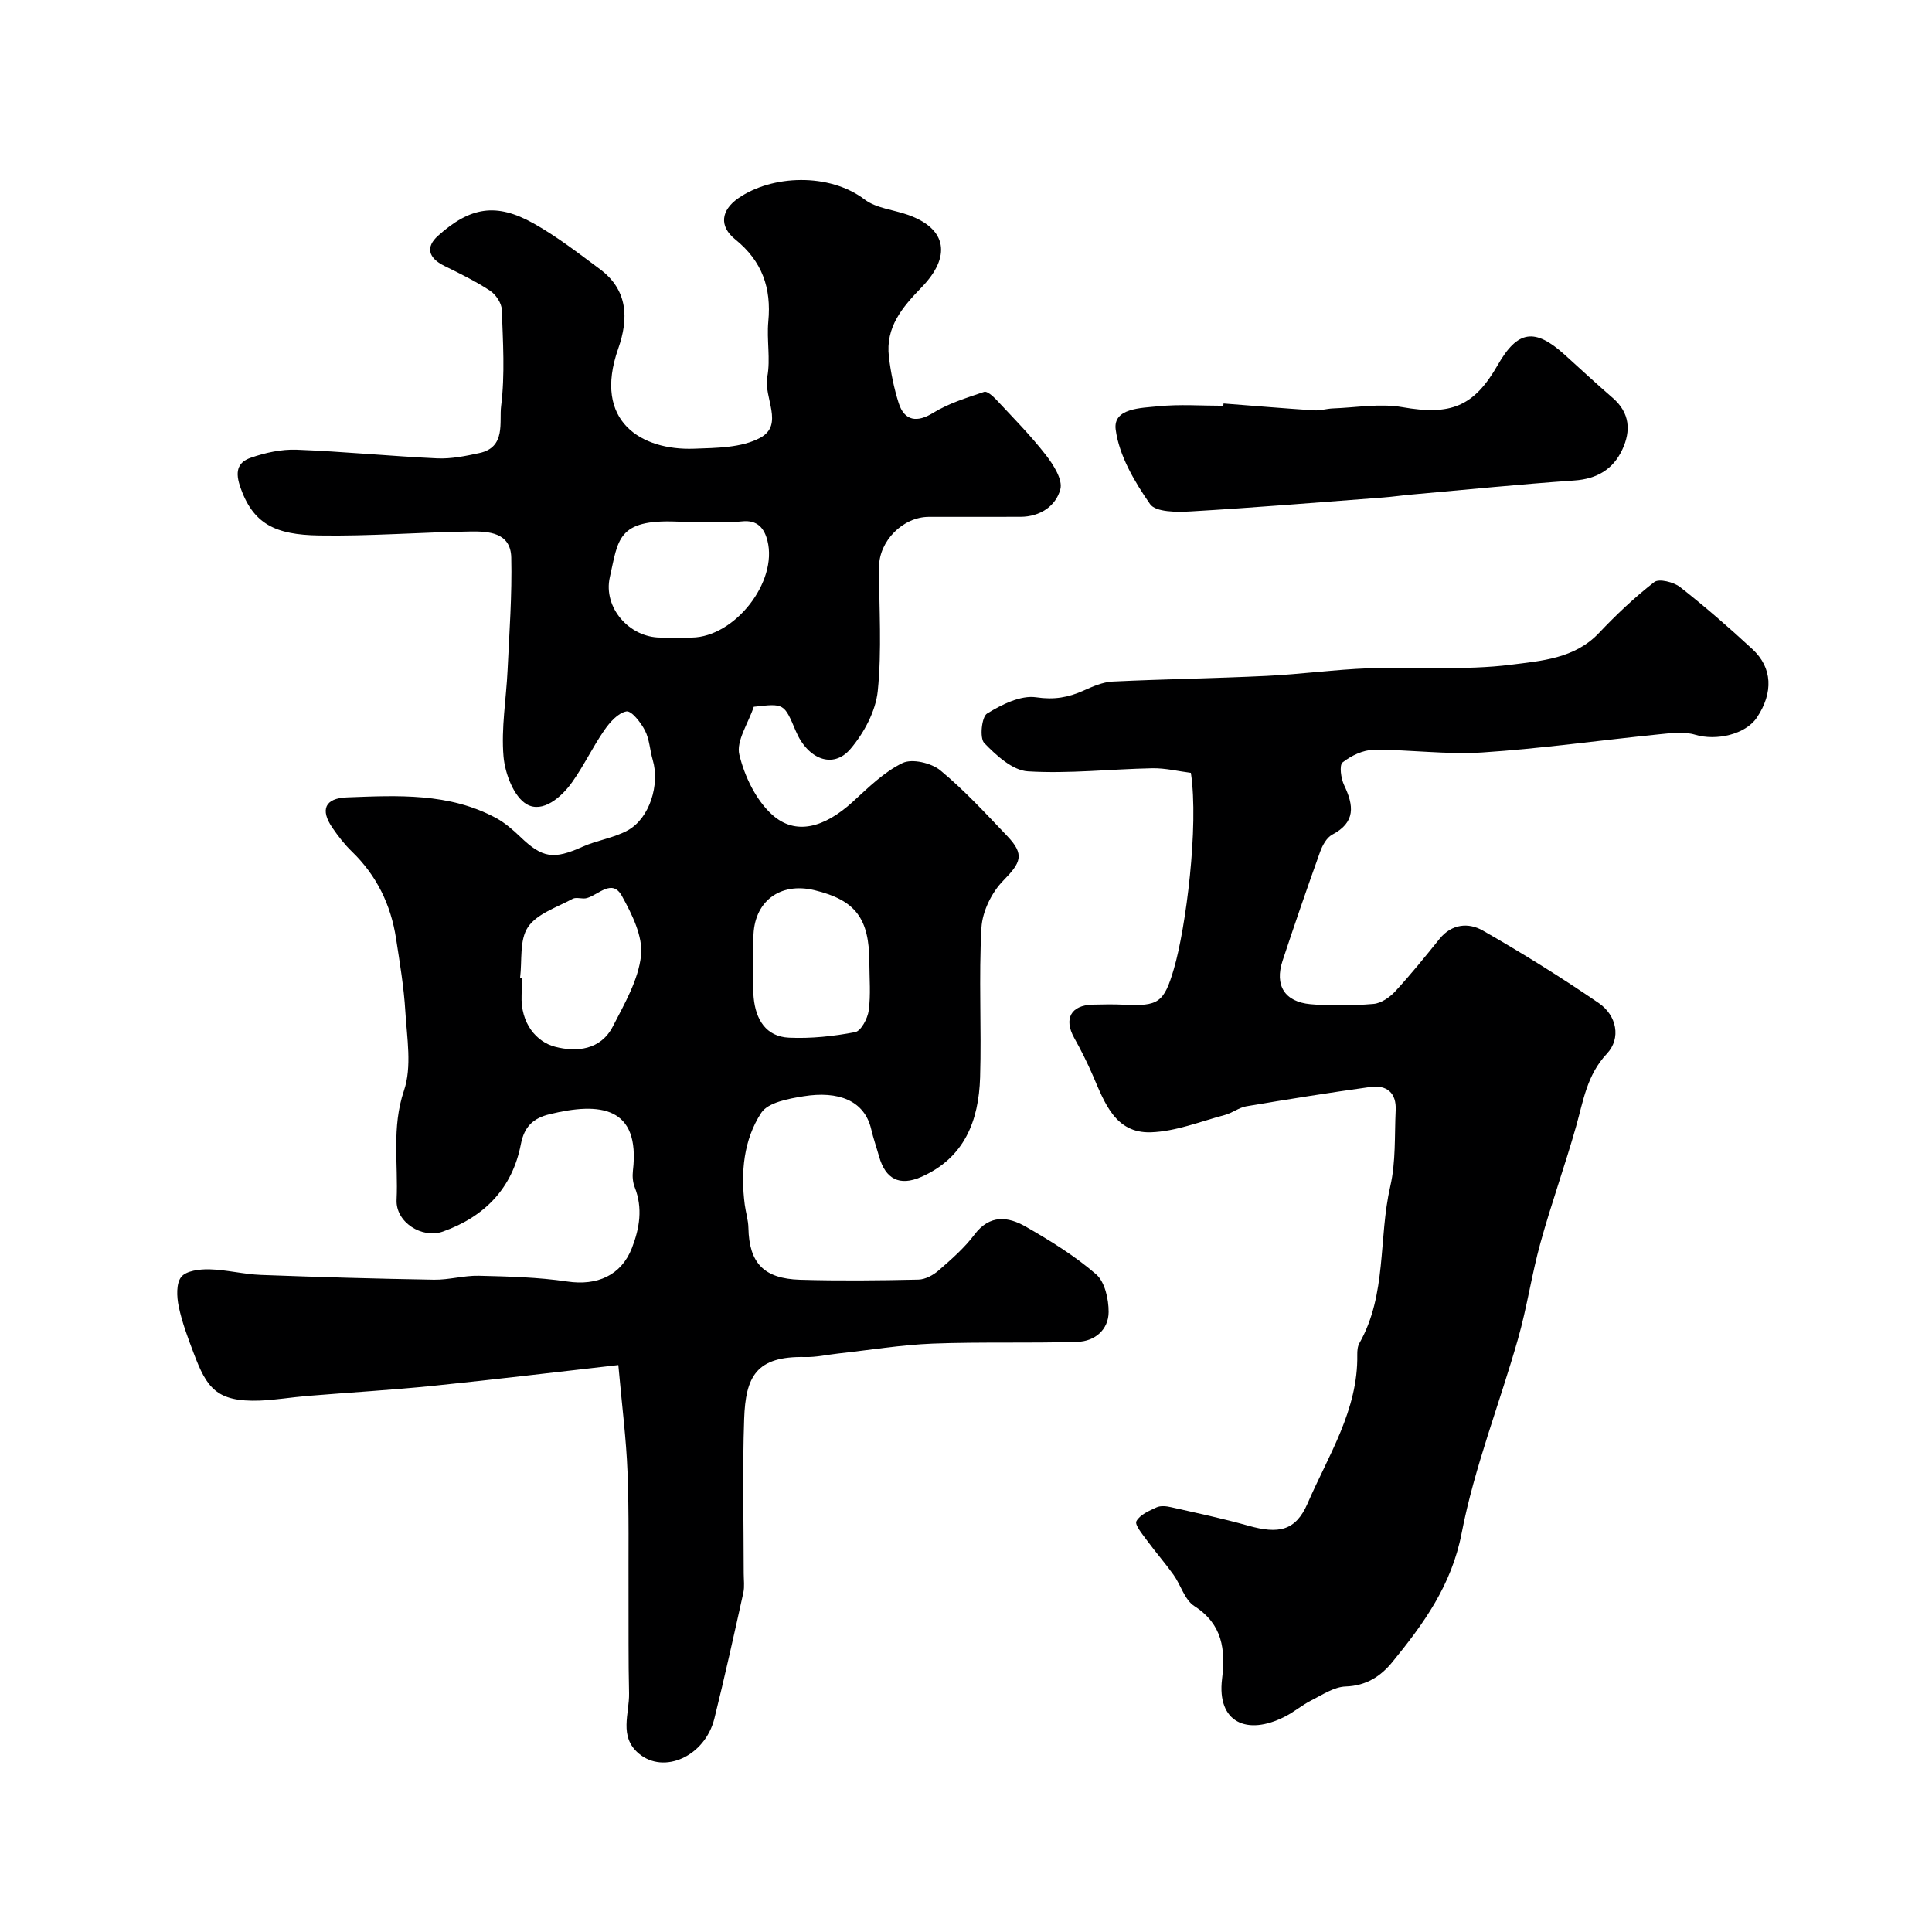 <svg enable-background="new 0 0 400 400" viewBox="0 0 400 400" xmlns="http://www.w3.org/2000/svg"><g fill="#000001"><path d="m128.02 282.62c-13.53 1.53-25.91 3.04-38.33 4.3-8.68.88-17.39 1.38-26.09 2.1-3.27.27-6.53.83-9.8.96-9.06.33-11.01-2.72-13.68-9.77-1.21-3.19-2.43-6.41-3.12-9.73-.41-1.98-.55-4.77.53-6.11 1.03-1.28 3.81-1.61 5.8-1.57 3.58.09 7.14 1.03 10.72 1.16 11.93.45 23.86.79 35.8.99 3.09.05 6.2-.89 9.28-.82 6.11.15 12.27.3 18.3 1.19 6.19.92 11.18-1.25 13.39-6.9 1.61-4.14 2.29-8.3.59-12.62-.41-1.03-.5-2.3-.37-3.42 1.55-13.32-6.82-14.25-17.27-11.69-3.28.8-5.21 2.46-5.93 6.2-1.75 9.07-7.47 15.01-16.14 18.09-4.33 1.54-9.81-1.94-9.59-6.57.36-7.51-1.06-14.98 1.53-22.62 1.67-4.94.61-10.91.28-16.39-.3-5.05-1.15-10.07-1.92-15.08-1.07-6.99-4.01-13.05-9.15-18.02-1.52-1.47-2.84-3.18-4.04-4.93-2.54-3.72-1.56-6.1 3-6.28 10.53-.4 21.17-.98 30.91 4.28 1.84 1 3.49 2.45 5.02 3.91 4.59 4.41 6.89 4.71 12.87 2.03 3.05-1.37 6.56-1.82 9.44-3.44 4.47-2.52 6.58-9.46 5.1-14.49-.6-2.03-.67-4.29-1.61-6.13-.85-1.65-2.79-4.14-3.84-3.96-1.73.3-3.45 2.25-4.59 3.9-2.39 3.45-4.21 7.31-6.64 10.73-2.26 3.19-6.13 6.46-9.39 4.61-2.69-1.53-4.52-6.35-4.83-9.89-.51-5.9.56-11.94.84-17.92.36-7.76.94-15.53.76-23.29-.12-5.23-4.71-5.45-8.55-5.39-10.44.16-20.87 1-31.3.82-8.89-.15-13.7-2.28-16.35-10.33-1.09-3.32-.1-4.93 2.25-5.75 3.01-1.05 6.36-1.79 9.52-1.67 9.71.37 19.4 1.34 29.1 1.79 2.89.13 5.87-.48 8.73-1.1 5.55-1.19 4.08-6.42 4.5-9.73.82-6.56.38-13.31.14-19.96-.05-1.37-1.24-3.14-2.44-3.93-2.99-1.96-6.23-3.55-9.45-5.13-3.36-1.65-3.9-3.92-1.32-6.23 6.66-5.98 12.05-6.91 19.82-2.55 4.82 2.7 9.24 6.14 13.69 9.44 5.86 4.34 5.98 10.29 3.81 16.46-5.35 15.2 4.94 21.12 15.68 20.73 4.64-.17 9.85-.17 13.72-2.26 5.01-2.71.66-8.32 1.46-12.62.69-3.7-.15-7.67.21-11.46.66-6.94-1.27-12.5-6.85-17-3.39-2.74-2.94-6.03.62-8.51 6.98-4.86 18.85-5.3 26.17.25 2.41 1.83 5.97 2.11 8.97 3.18 8.21 2.9 8.9 8.72 2.88 14.95-4.05 4.19-7.56 8.29-6.82 14.46.38 3.21 1.04 6.44 2.01 9.52 1.2 3.83 3.89 4.1 7.15 2.07 3.2-1.98 6.96-3.12 10.57-4.35.58-.2 1.8.88 2.48 1.6 3.49 3.74 7.11 7.4 10.25 11.43 1.59 2.04 3.57 5.15 3.03 7.15-.93 3.47-4.2 5.68-8.25 5.69-6.33.03-12.66-.01-19 .01-5.34.02-10.27 4.99-10.28 10.35-.01 8.58.6 17.22-.27 25.71-.43 4.19-2.86 8.71-5.66 12-3.58 4.21-8.84 2.15-11.32-3.74-2.41-5.72-2.41-5.72-8.69-5-1.16 3.48-3.67 7.08-2.99 9.91 1.08 4.49 3.44 9.41 6.8 12.44 4.84 4.37 10.82 2.68 16.67-2.66 3.23-2.95 6.47-6.18 10.31-8.04 1.97-.96 5.96-.03 7.83 1.51 4.99 4.12 9.41 8.94 13.89 13.64 3.61 3.8 2.8 5.47-.85 9.19-2.4 2.44-4.33 6.38-4.52 9.75-.58 10.3.03 20.66-.28 30.98-.27 8.97-3.23 16.71-12.24 20.64-4.43 1.93-7.35.45-8.68-4.27-.53-1.87-1.18-3.72-1.62-5.61-1.4-6-6.83-7.99-14.01-6.84-3.11.5-7.36 1.27-8.77 3.44-3.64 5.58-4.27 12.29-3.41 18.98.21 1.62.73 3.21.76 4.83.15 7.24 3.15 10.52 10.7 10.74 8.16.24 16.33.15 24.49-.03 1.44-.03 3.09-.93 4.22-1.92 2.63-2.29 5.32-4.64 7.4-7.41 3.18-4.22 6.98-3.72 10.64-1.62 5.08 2.91 10.14 6.04 14.54 9.85 1.81 1.57 2.6 5.14 2.59 7.8-.01 3.67-2.87 6.07-6.4 6.18-10.01.33-20.04-.02-30.05.37-6.53.26-13.02 1.34-19.53 2.05-2.28.25-4.56.79-6.83.73-10.21-.23-12.35 4.1-12.65 12.82-.37 10.65-.09 21.33-.09 31.99 0 1.33.2 2.72-.08 3.99-1.93 8.7-3.85 17.41-6 26.06-1.94 7.79-10.44 11.64-15.66 7.22-4.16-3.52-1.91-8.25-2-12.48-.16-6.77-.08-13.55-.11-20.32-.04-8.49.12-16.99-.21-25.48-.26-6.83-1.14-13.64-1.9-22.14zm17.14-174.62c-1.66 0-3.32.06-4.98-.01-12.41-.51-12.16 3.73-13.92 11.51-1.42 6.28 4.03 12.5 10.5 12.5 2.16 0 4.32.03 6.48 0 8.88-.13 17.82-11.5 15.65-20.06-.64-2.53-2.04-4.35-5.26-4-2.79.3-5.64.06-8.47.06zm-37.48 94.47c.11.01.21.03.32.04 0 1.17.04 2.33-.01 3.5-.25 5.96 3.17 9.72 6.9 10.7 4.5 1.18 9.48.68 11.99-4.19 2.42-4.7 5.29-9.63 5.84-14.69.42-3.96-1.88-8.56-3.96-12.33-2.02-3.65-4.8-.26-7.25.44-.93.27-2.17-.27-2.95.15-3.25 1.77-7.39 3.08-9.25 5.86-1.8 2.66-1.19 6.95-1.63 10.52zm48.32-3.37c0 2.5-.2 5.01.04 7.48.43 4.45 2.51 8.04 7.31 8.26 4.56.21 9.21-.29 13.7-1.15 1.22-.24 2.59-2.83 2.81-4.48.44-3.27.14-6.64.13-9.96-.01-9.12-2.87-12.88-11.34-14.94-7.24-1.76-12.65 2.43-12.66 9.8.01 1.66.01 3.33.01 4.99z"/><path d="m246.56 160.01c-2.57-.32-5.29-1-7.99-.95-8.59.17-17.21 1.16-25.75.64-3.19-.19-6.57-3.31-9.05-5.87-.98-1.02-.53-5.41.59-6.1 3.03-1.86 6.96-3.84 10.18-3.36 3.73.55 6.64.03 9.82-1.4 1.9-.85 3.96-1.76 5.99-1.86 10.62-.51 21.25-.66 31.87-1.17 7.06-.34 14.1-1.32 21.16-1.58 9.83-.36 19.77.49 29.47-.74 6.2-.79 13.16-1.25 18.16-6.53 3.58-3.78 7.39-7.4 11.49-10.58.98-.76 4.02 0 5.34 1.03 5.17 4.06 10.15 8.39 14.98 12.86 4.16 3.84 4.35 9.03.93 14.15-2.34 3.51-8.41 4.88-12.77 3.57-2.3-.69-5-.34-7.48-.09-12.21 1.23-24.39 2.96-36.63 3.76-7.43.48-14.95-.61-22.43-.55-2.21.02-4.7 1.21-6.47 2.61-.72.57-.34 3.33.32 4.72 2.01 4.22 2.42 7.67-2.47 10.24-1.15.61-2.02 2.21-2.5 3.54-2.69 7.49-5.28 15.01-7.78 22.57-1.67 5.08.41 8.5 5.79 8.99 4.32.39 8.72.3 13.05-.06 1.57-.13 3.34-1.36 4.48-2.59 3.22-3.49 6.21-7.2 9.2-10.9 2.53-3.12 6.02-3.37 8.92-1.71 8.2 4.69 16.24 9.69 24.03 15.03 3.71 2.54 4.67 7.28 1.69 10.46-4.16 4.44-4.88 9.74-6.38 15.04-2.29 8.1-5.15 16.04-7.39 24.15-1.81 6.55-2.78 13.33-4.64 19.86-3.82 13.44-9.03 26.57-11.67 40.22-2.09 10.81-7.86 18.75-14.34 26.69-2.4 2.95-5.41 4.93-9.67 5.07-2.41.08-4.82 1.72-7.12 2.88-1.88.95-3.53 2.37-5.41 3.33-7.97 4.09-14.15 1.16-13.07-7.75.74-6.1.12-11.35-5.75-15.12-1.99-1.28-2.78-4.34-4.29-6.46-1.75-2.45-3.74-4.72-5.52-7.15-.92-1.26-2.56-3.22-2.17-3.95.72-1.34 2.63-2.16 4.18-2.87.83-.38 2.01-.26 2.96-.04 5.36 1.21 10.75 2.35 16.04 3.84 6.19 1.74 9.77 1.14 12.26-4.61 4.29-9.93 10.48-19.33 10.29-30.79-.01-.8.06-1.72.44-2.39 5.73-10.1 3.91-21.71 6.39-32.47 1.17-5.07.87-10.49 1.12-15.76.18-3.63-1.88-5.29-5.28-4.81-8.56 1.19-17.09 2.55-25.61 3.99-1.55.26-2.93 1.39-4.47 1.8-5.08 1.35-10.18 3.42-15.32 3.59-7.36.24-9.58-6.11-12-11.72-1.15-2.67-2.46-5.29-3.88-7.83-2.19-3.94-.7-6.75 3.8-6.88 2.16-.06 4.34-.09 6.5.01 7.09.33 8.28-.34 10.35-7.45 2.45-8.31 5.19-29.45 3.51-40.55z"/><path d="m253.32 83.54c6.24.48 12.49 1.01 18.74 1.42 1.29.08 2.6-.35 3.9-.4 4.8-.17 9.75-1.07 14.39-.26 9.92 1.74 14.77-.03 19.73-8.71 4.13-7.22 7.67-7.76 13.9-2.12 3.3 2.99 6.56 6.01 9.93 8.93 3.54 3.06 3.78 6.8 1.98 10.66-1.9 4.1-5.25 6.1-9.95 6.42-11.24.78-22.45 1.91-33.68 2.91-1.96.17-3.91.46-5.87.61-13.28 1-26.56 2.1-39.86 2.88-2.86.17-7.25.17-8.42-1.51-3.22-4.63-6.41-10.03-7.12-15.44-.58-4.45 5.28-4.45 8.81-4.81 4.45-.45 8.98-.11 13.47-.11.03-.16.04-.32.05-.47z"/></g></svg>